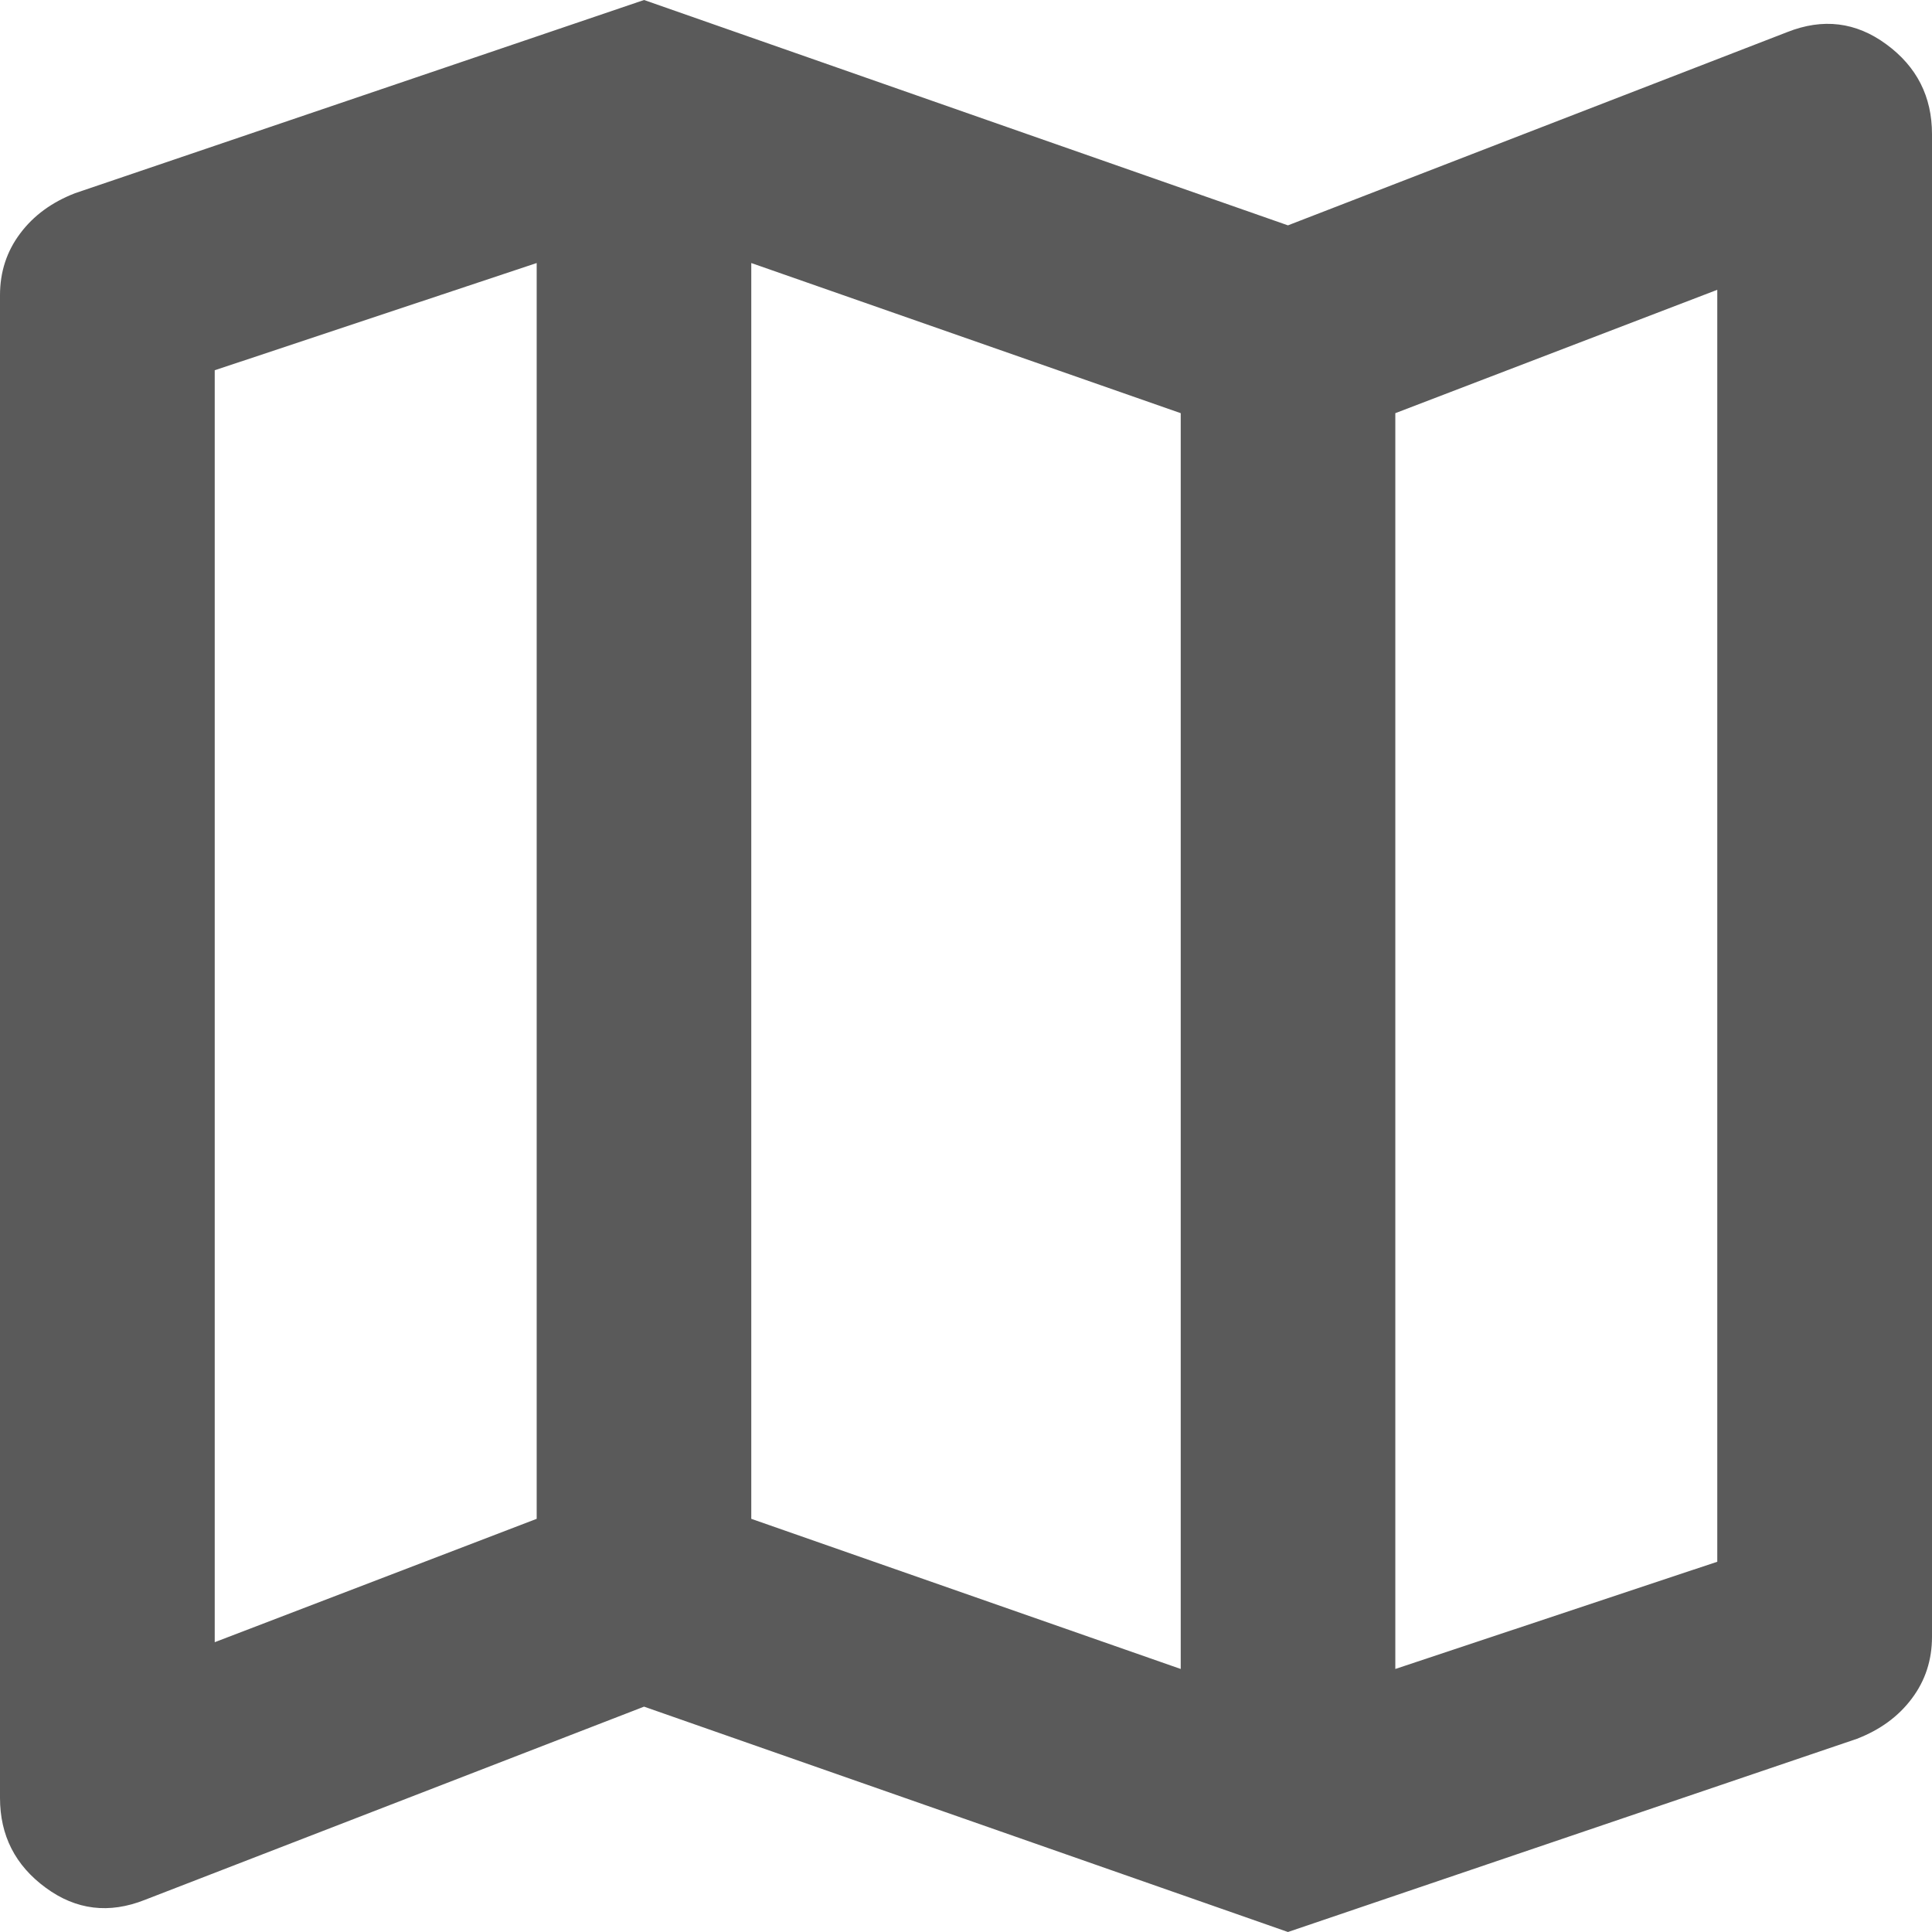 <svg xmlns="http://www.w3.org/2000/svg" fill="none" viewBox="0 0 14 14" height="14" width="14">
<path fill="#5A5A5A" d="M9.333 14L4.667 12.367L1.05 13.767C0.791 13.87 0.551 13.841 0.331 13.679C0.11 13.517 0 13.3 0 13.028V2.139C0 1.97 0.049 1.821 0.146 1.692C0.243 1.562 0.376 1.465 0.544 1.4L4.667 0L9.333 1.633L12.95 0.233C13.209 0.13 13.449 0.159 13.669 0.321C13.89 0.483 14 0.7 14 0.972V11.861C14 12.03 13.951 12.179 13.854 12.308C13.757 12.438 13.624 12.535 13.456 12.6L9.333 14ZM8.556 12.094V2.994L5.444 1.906V11.006L8.556 12.094ZM10.111 12.094L12.444 11.317V2.1L10.111 2.994V12.094ZM1.556 11.9L3.889 11.006V1.906L1.556 2.683V11.9Z"></path>
</svg>

